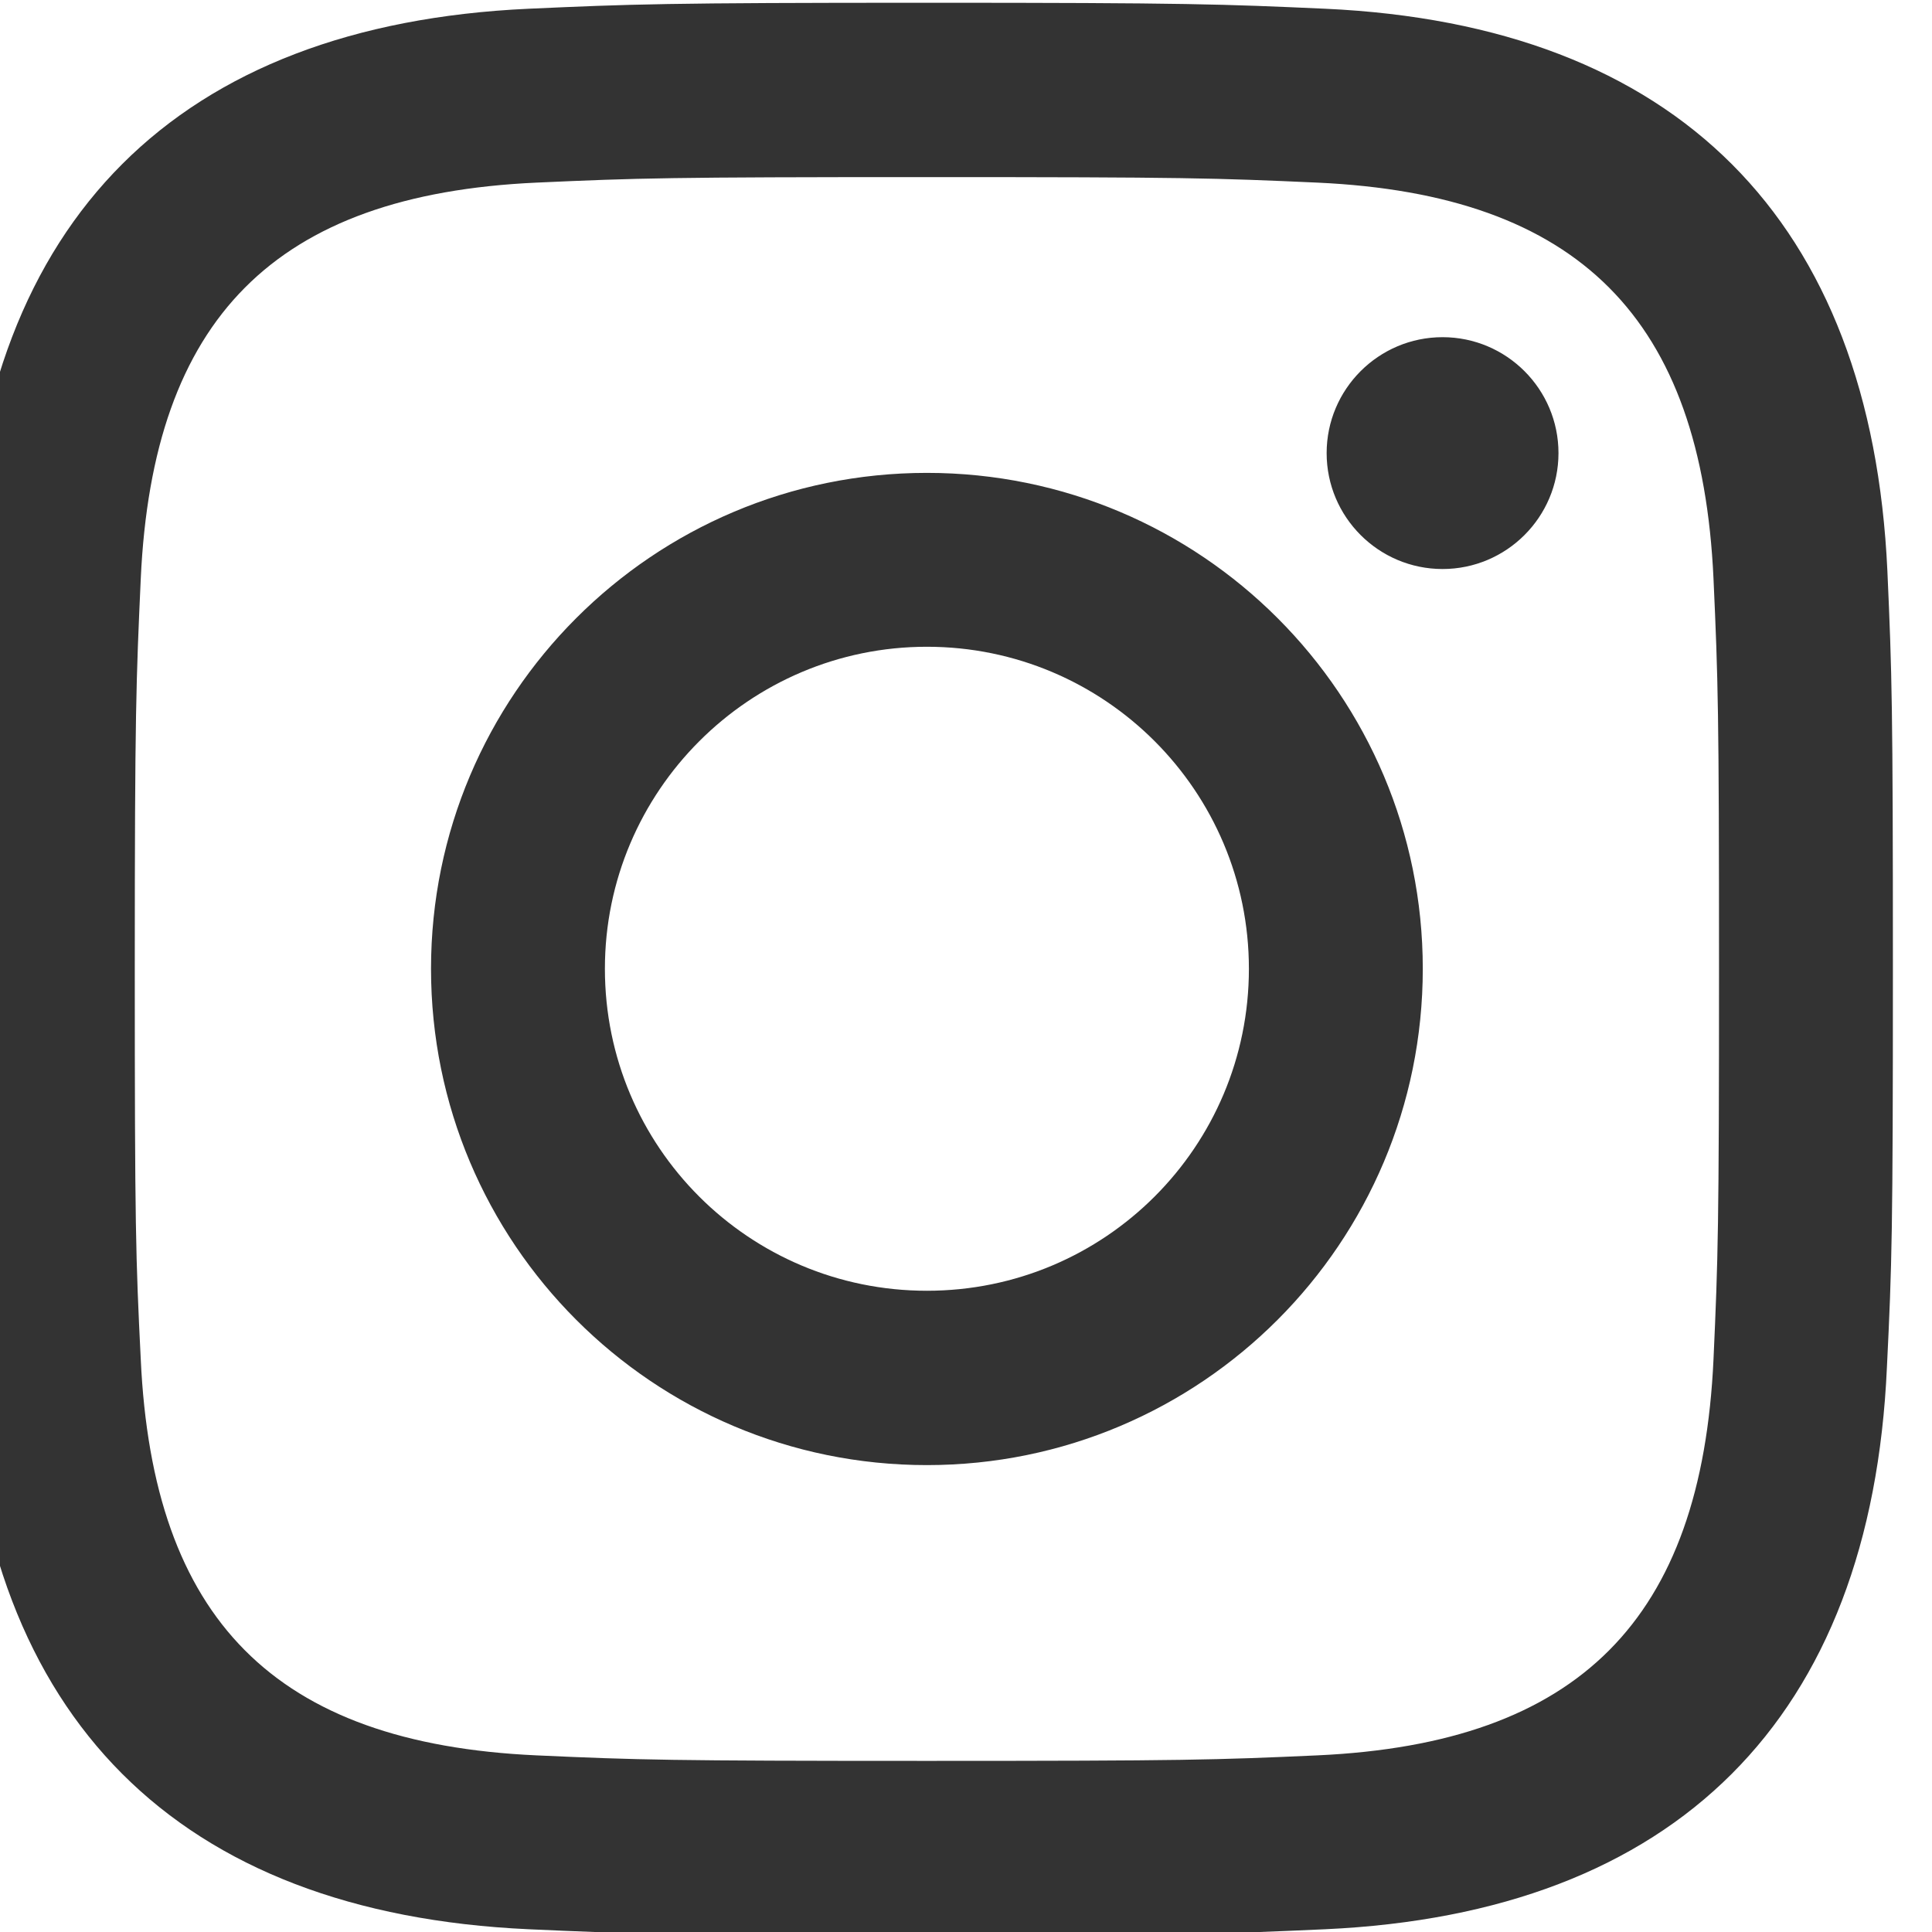 <?xml version="1.0" encoding="UTF-8"?>
<!DOCTYPE svg PUBLIC "-//W3C//DTD SVG 1.1//EN" "http://www.w3.org/Graphics/SVG/1.1/DTD/svg11.dtd">
<!-- Creator: CorelDRAW -->
<svg xmlns="http://www.w3.org/2000/svg" xml:space="preserve" width="42px" height="42px" version="1.1" style="shape-rendering:geometricPrecision; text-rendering:geometricPrecision; image-rendering:optimizeQuality; fill-rule:evenodd; clip-rule:evenodd"
viewBox="0 0 42 42"
 xmlns:xlink="http://www.w3.org/1999/xlink"
 xmlns:xodm="http://www.corel.com/coreldraw/odm/2003">
 <defs>
  <style type="text/css">
   <![CDATA[
    .fil0 {fill:#333333;fill-rule:nonzero}
   ]]>
  </style>
 </defs>
 <g id="Слой_x0020_1">
  <path class="fil0" d="M20.15 3.85c5.61,0 6.27,0.02 8.49,0.12 5.69,0.26 8.35,2.96 8.61,8.61 0.1,2.21 0.12,2.88 0.12,8.48 0,5.61 -0.02,6.28 -0.12,8.49 -0.26,5.65 -2.92,8.35 -8.61,8.61 -2.22,0.1 -2.88,0.12 -8.49,0.12 -5.61,0 -6.27,-0.02 -8.49,-0.12 -5.7,-0.26 -8.34,-2.97 -8.6,-8.61 -0.11,-2.21 -0.13,-2.88 -0.13,-8.49 0,-5.6 0.03,-6.27 0.13,-8.48 0.26,-5.65 2.91,-8.35 8.6,-8.61 2.22,-0.1 2.88,-0.12 8.49,-0.12l0 0zm0 -3.79c-5.7,0 -6.42,0.03 -8.66,0.13 -7.62,0.35 -11.86,4.58 -12.21,12.21 -0.11,2.25 -0.13,2.96 -0.13,8.66 0,5.71 0.02,6.42 0.13,8.66 0.35,7.63 4.58,11.87 12.21,12.22 2.24,0.1 2.96,0.13 8.66,0.13 5.7,0 6.42,-0.03 8.66,-0.13 7.62,-0.35 11.87,-4.58 12.21,-12.22 0.11,-2.24 0.13,-2.95 0.13,-8.66 0,-5.7 -0.02,-6.41 -0.12,-8.65 -0.35,-7.62 -4.58,-11.87 -12.22,-12.22 -2.24,-0.1 -2.96,-0.13 -8.66,-0.13l0 0zm0 10.22c-5.96,0 -10.78,4.83 -10.78,10.78 0,5.96 4.82,10.79 10.78,10.79 5.96,0 10.78,-4.83 10.78,-10.79 0,-5.95 -4.82,-10.78 -10.78,-10.78zm0 17.78c-3.87,0 -7,-3.13 -7,-7 0,-3.86 3.14,-7 7,-7 3.87,0 7,3.14 7,7 0,3.87 -3.13,7 -7,7zm11.21 -20.73c-1.39,0 -2.52,1.13 -2.52,2.52 0,1.39 1.13,2.52 2.52,2.52 1.39,0 2.52,-1.13 2.52,-2.52 0,-1.39 -1.13,-2.52 -2.52,-2.52z"/>
 </g>
</svg>
